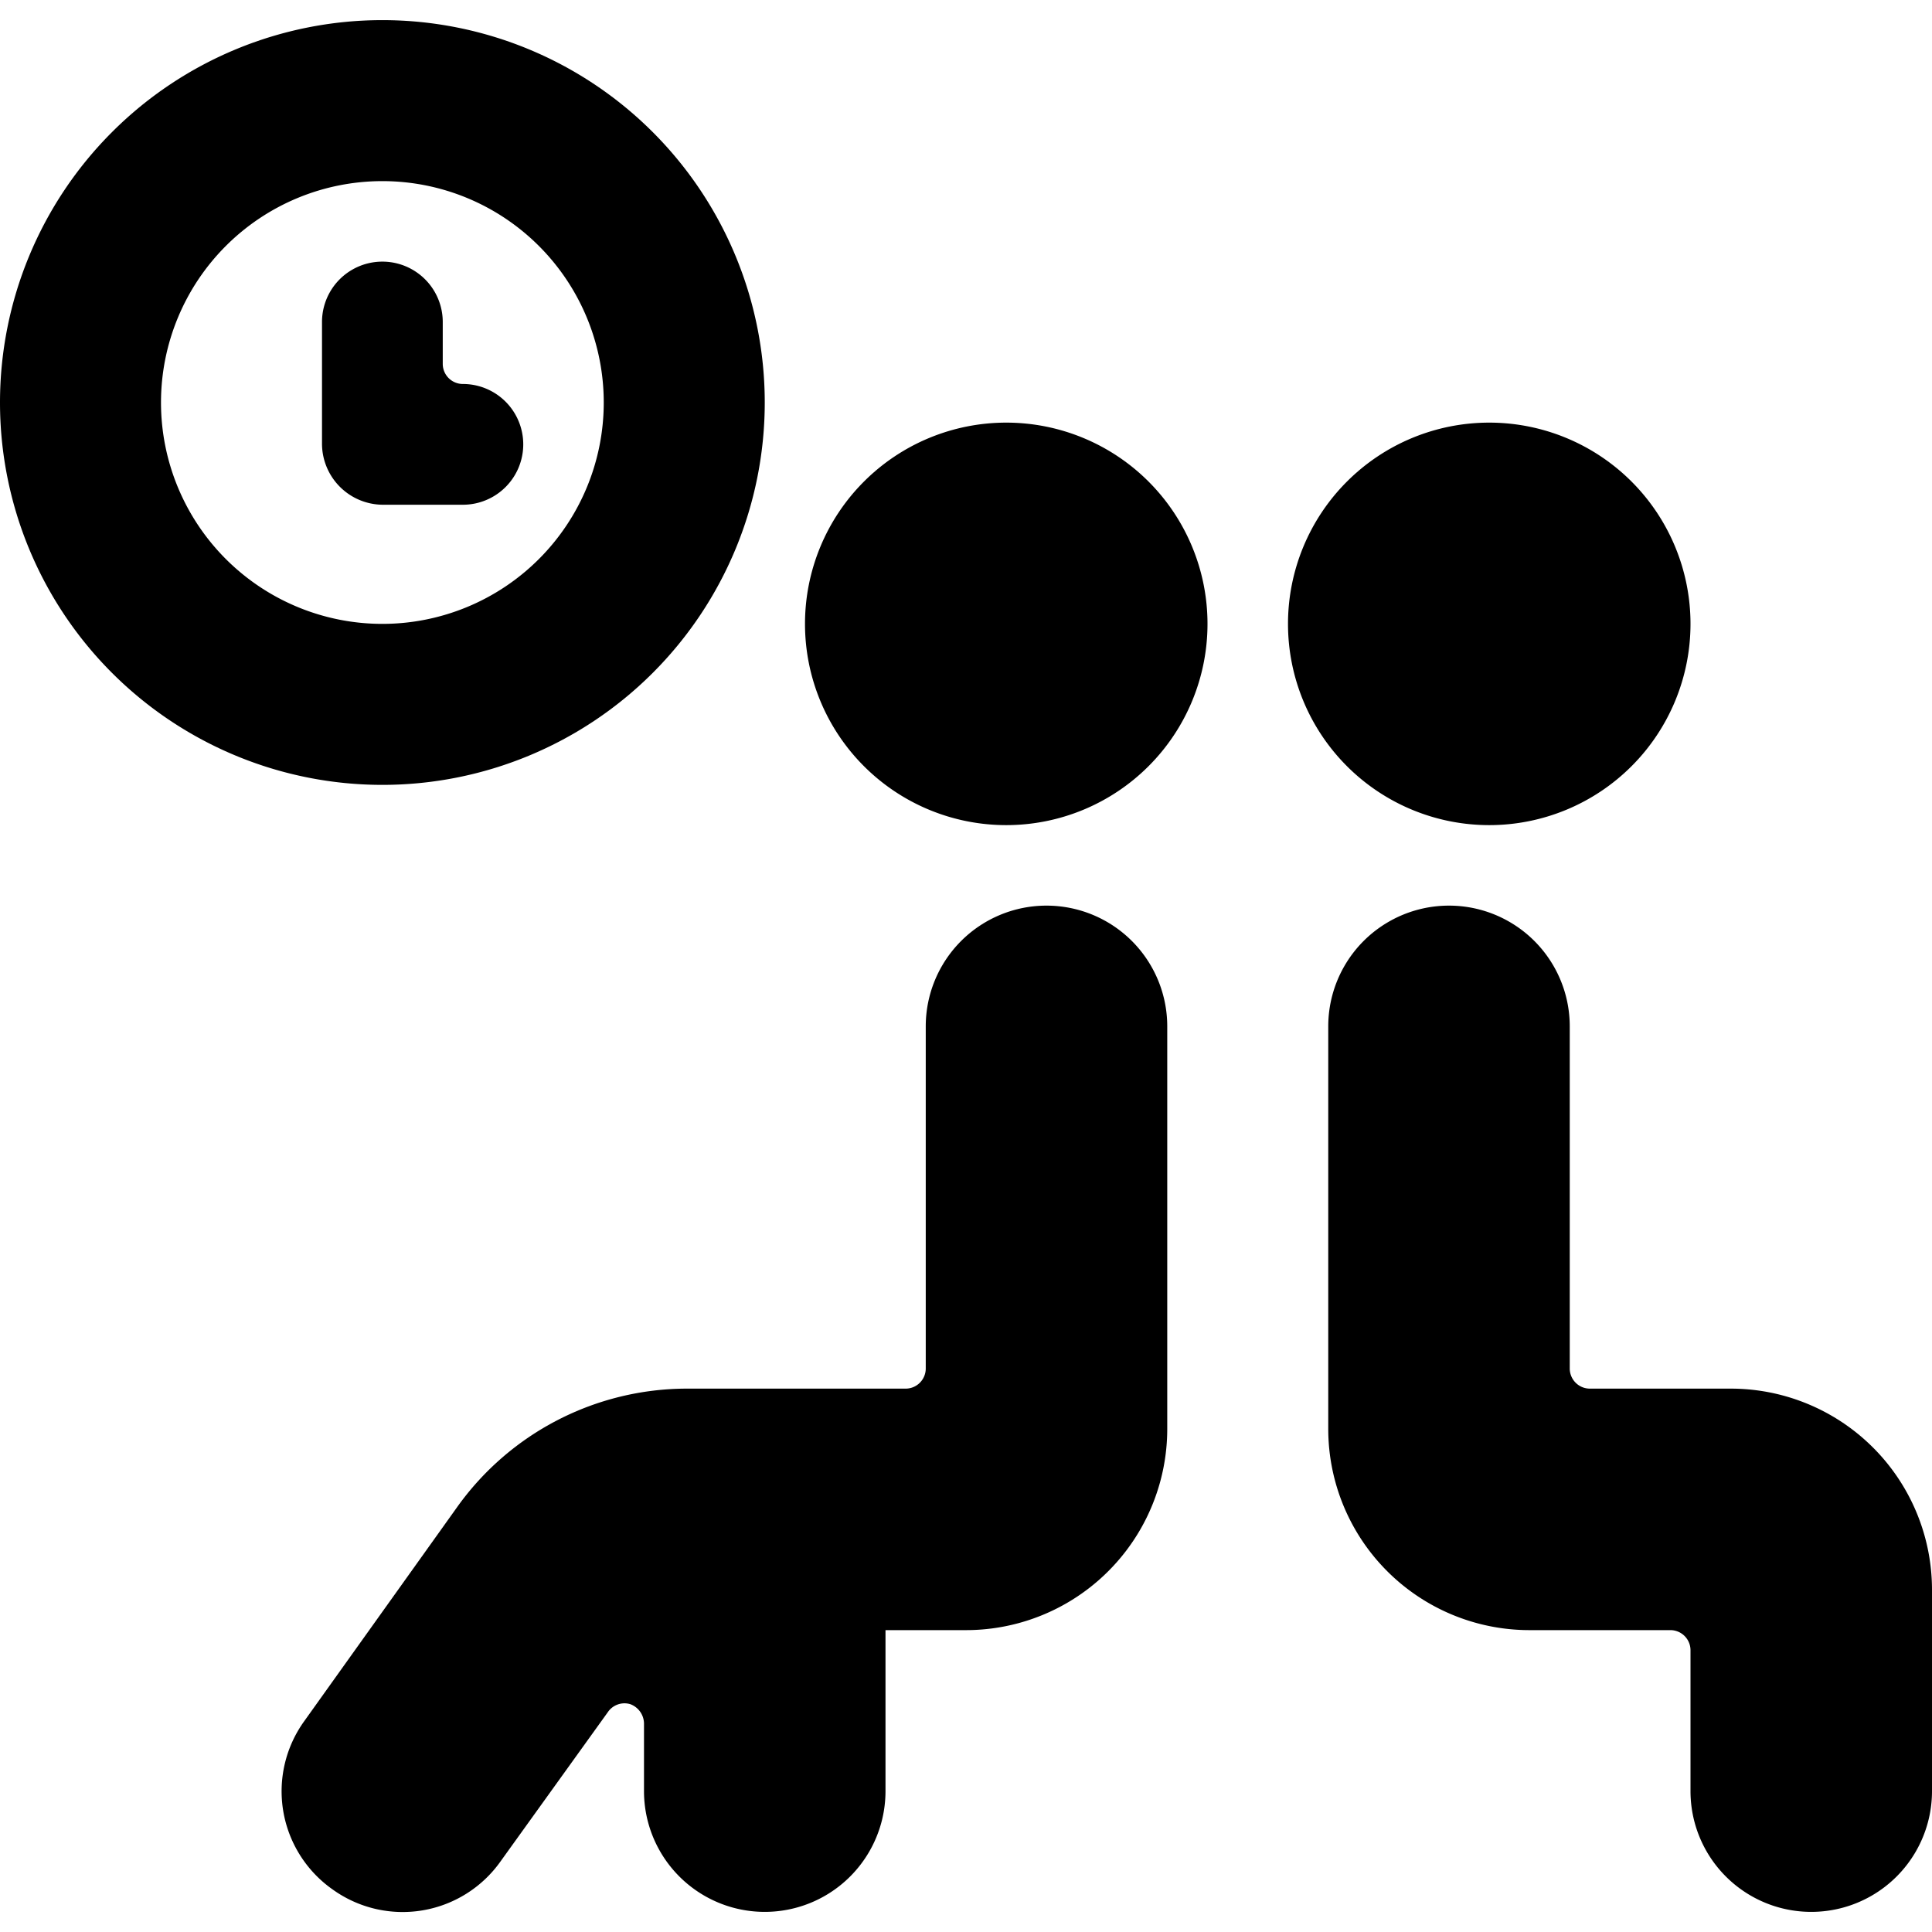 <svg xmlns="http://www.w3.org/2000/svg" viewBox="0 0 24 24"><g><path d="M10 7.75a2.5 2.5 0 1 0 5 0 2.5 2.5 0 1 0 -5 0" fill="#000000" stroke-width="1"></path><path d="M13 11.25a1.5 1.5 0 0 0 -1.5 1.5V17a0.25 0.25 0 0 1 -0.25 0.25H8.53a3.51 3.51 0 0 0 -2.85 1.47l-1.9 2.66a1.49 1.49 0 0 0 0.35 2.09 1.49 1.49 0 0 0 2.09 -0.35l1.33 -1.85a0.25 0.25 0 0 1 0.28 -0.1 0.26 0.26 0 0 1 0.17 0.24v0.84a1.5 1.5 0 0 0 3 0v-2h1a2.5 2.5 0 0 0 2.5 -2.5v-5a1.5 1.5 0 0 0 -1.5 -1.5Z" fill="#000000" stroke-width="1"></path><path d="M16 7.75a2.5 2.5 0 1 0 5 0 2.5 2.5 0 1 0 -5 0" fill="#000000" stroke-width="1"></path><path d="M21.5 17.25h-1.75a0.25 0.25 0 0 1 -0.25 -0.25v-4.25a1.5 1.5 0 0 0 -3 0v5a2.5 2.5 0 0 0 2.5 2.5h1.75a0.25 0.25 0 0 1 0.25 0.25v1.75a1.5 1.5 0 0 0 3 0v-2.5a2.5 2.5 0 0 0 -2.5 -2.5Z" fill="#000000" stroke-width="1"></path><path d="M0 5A4.75 4.75 0 1 0 4.75 0.25 4.75 4.75 0 0 0 0 5Zm7.5 0a2.75 2.75 0 1 1 -2.75 -2.75A2.75 2.75 0 0 1 7.5 5Z" fill="#000000" stroke-width="1"></path><path d="M4 4v1.52a0.76 0.76 0 0 0 0.75 0.75h1a0.75 0.75 0 0 0 0 -1.5 0.25 0.25 0 0 1 -0.25 -0.25V4A0.75 0.75 0 0 0 4 4Z" fill="#000000" stroke-width="1"></path></g></svg>